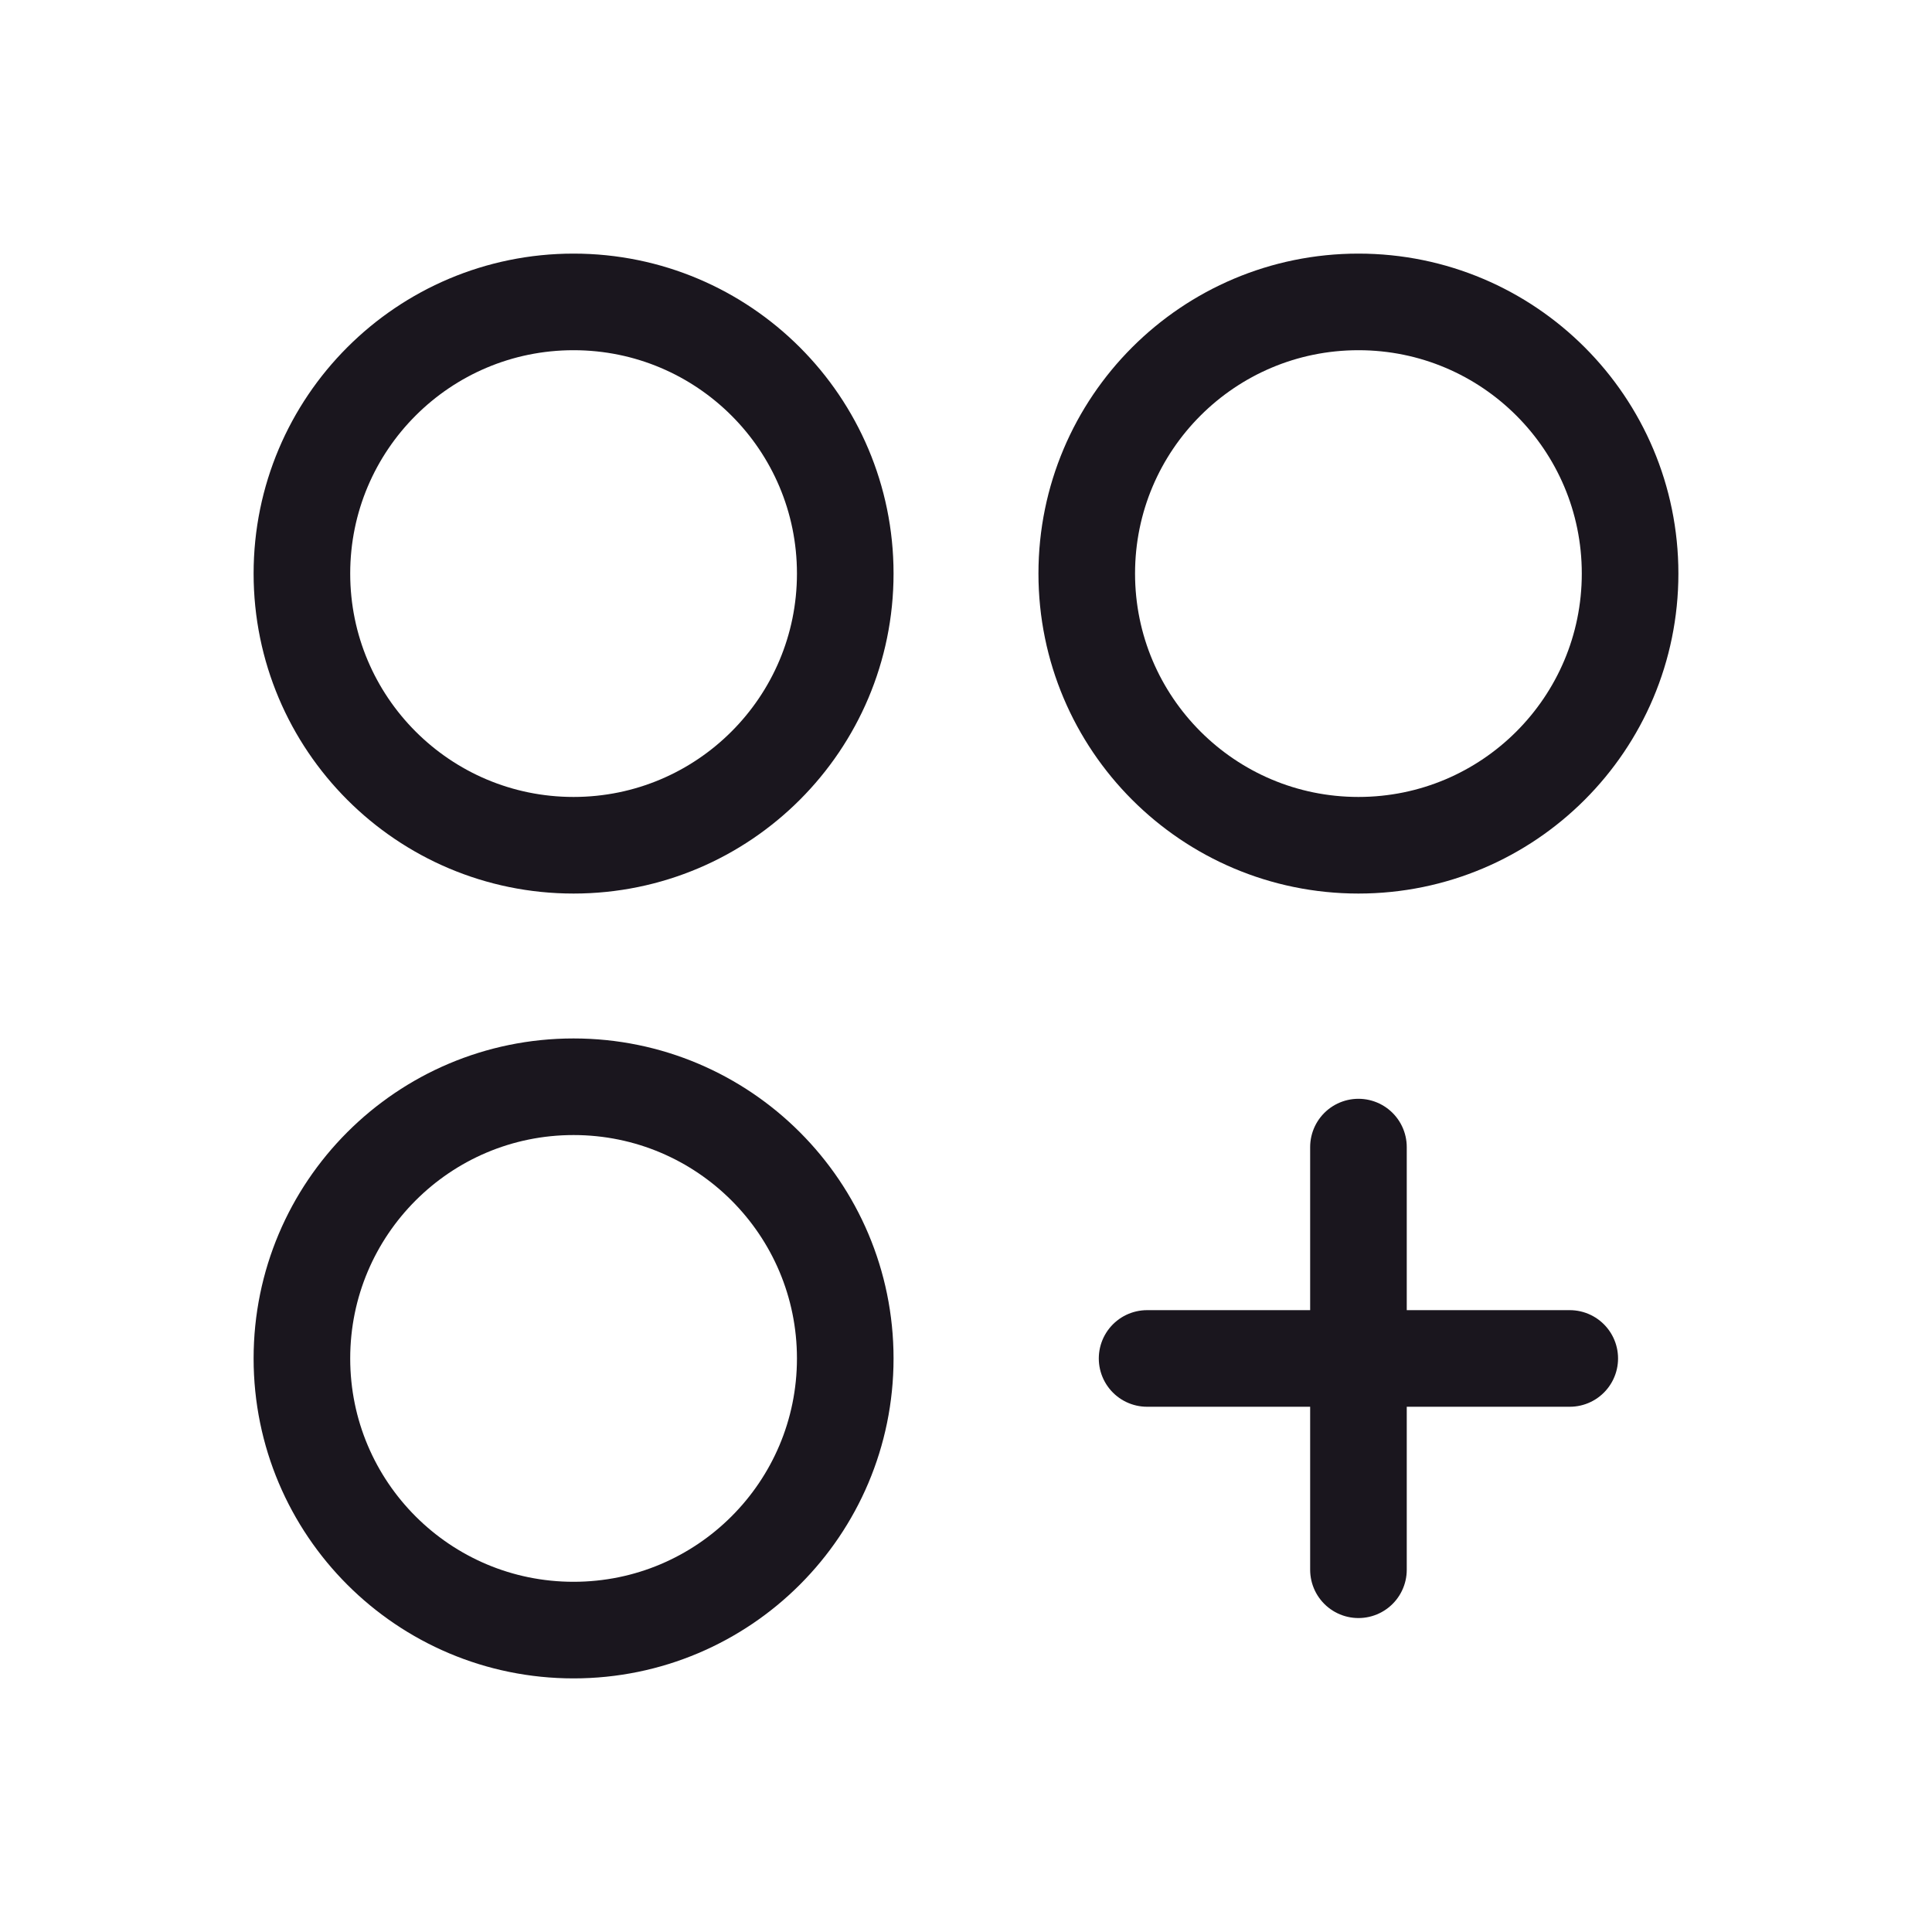 <?xml version="1.0" encoding="UTF-8"?> <svg xmlns="http://www.w3.org/2000/svg" width="30" height="30" viewBox="0 0 30 30" fill="none"><path d="M8.906 13.125C11.236 13.125 13.125 11.236 13.125 8.906C13.125 6.576 11.236 4.688 8.906 4.688C6.576 4.688 4.688 6.576 4.688 8.906C4.688 11.236 6.576 13.125 8.906 13.125Z" stroke="#1A161E" stroke-width="1.5" stroke-linecap="round" stroke-linejoin="round"></path><path d="M21.094 13.125C23.424 13.125 25.312 11.236 25.312 8.906C25.312 6.576 23.424 4.688 21.094 4.688C18.764 4.688 16.875 6.576 16.875 8.906C16.875 11.236 18.764 13.125 21.094 13.125Z" stroke="#1A161E" stroke-width="1.5" stroke-linecap="round" stroke-linejoin="round"></path><path d="M8.906 25.312C11.236 25.312 13.125 23.424 13.125 21.094C13.125 18.764 11.236 16.875 8.906 16.875C6.576 16.875 4.688 18.764 4.688 21.094C4.688 23.424 6.576 25.312 8.906 25.312Z" stroke="#1A161E" stroke-width="1.5" stroke-linecap="round" stroke-linejoin="round"></path><path d="M21.094 17.812V24.375" stroke="#1A161E" stroke-width="1.5" stroke-linecap="round" stroke-linejoin="round"></path><path d="M24.375 21.094H17.812" stroke="#1A161E" stroke-width="1.5" stroke-linecap="round" stroke-linejoin="round"></path></svg> 